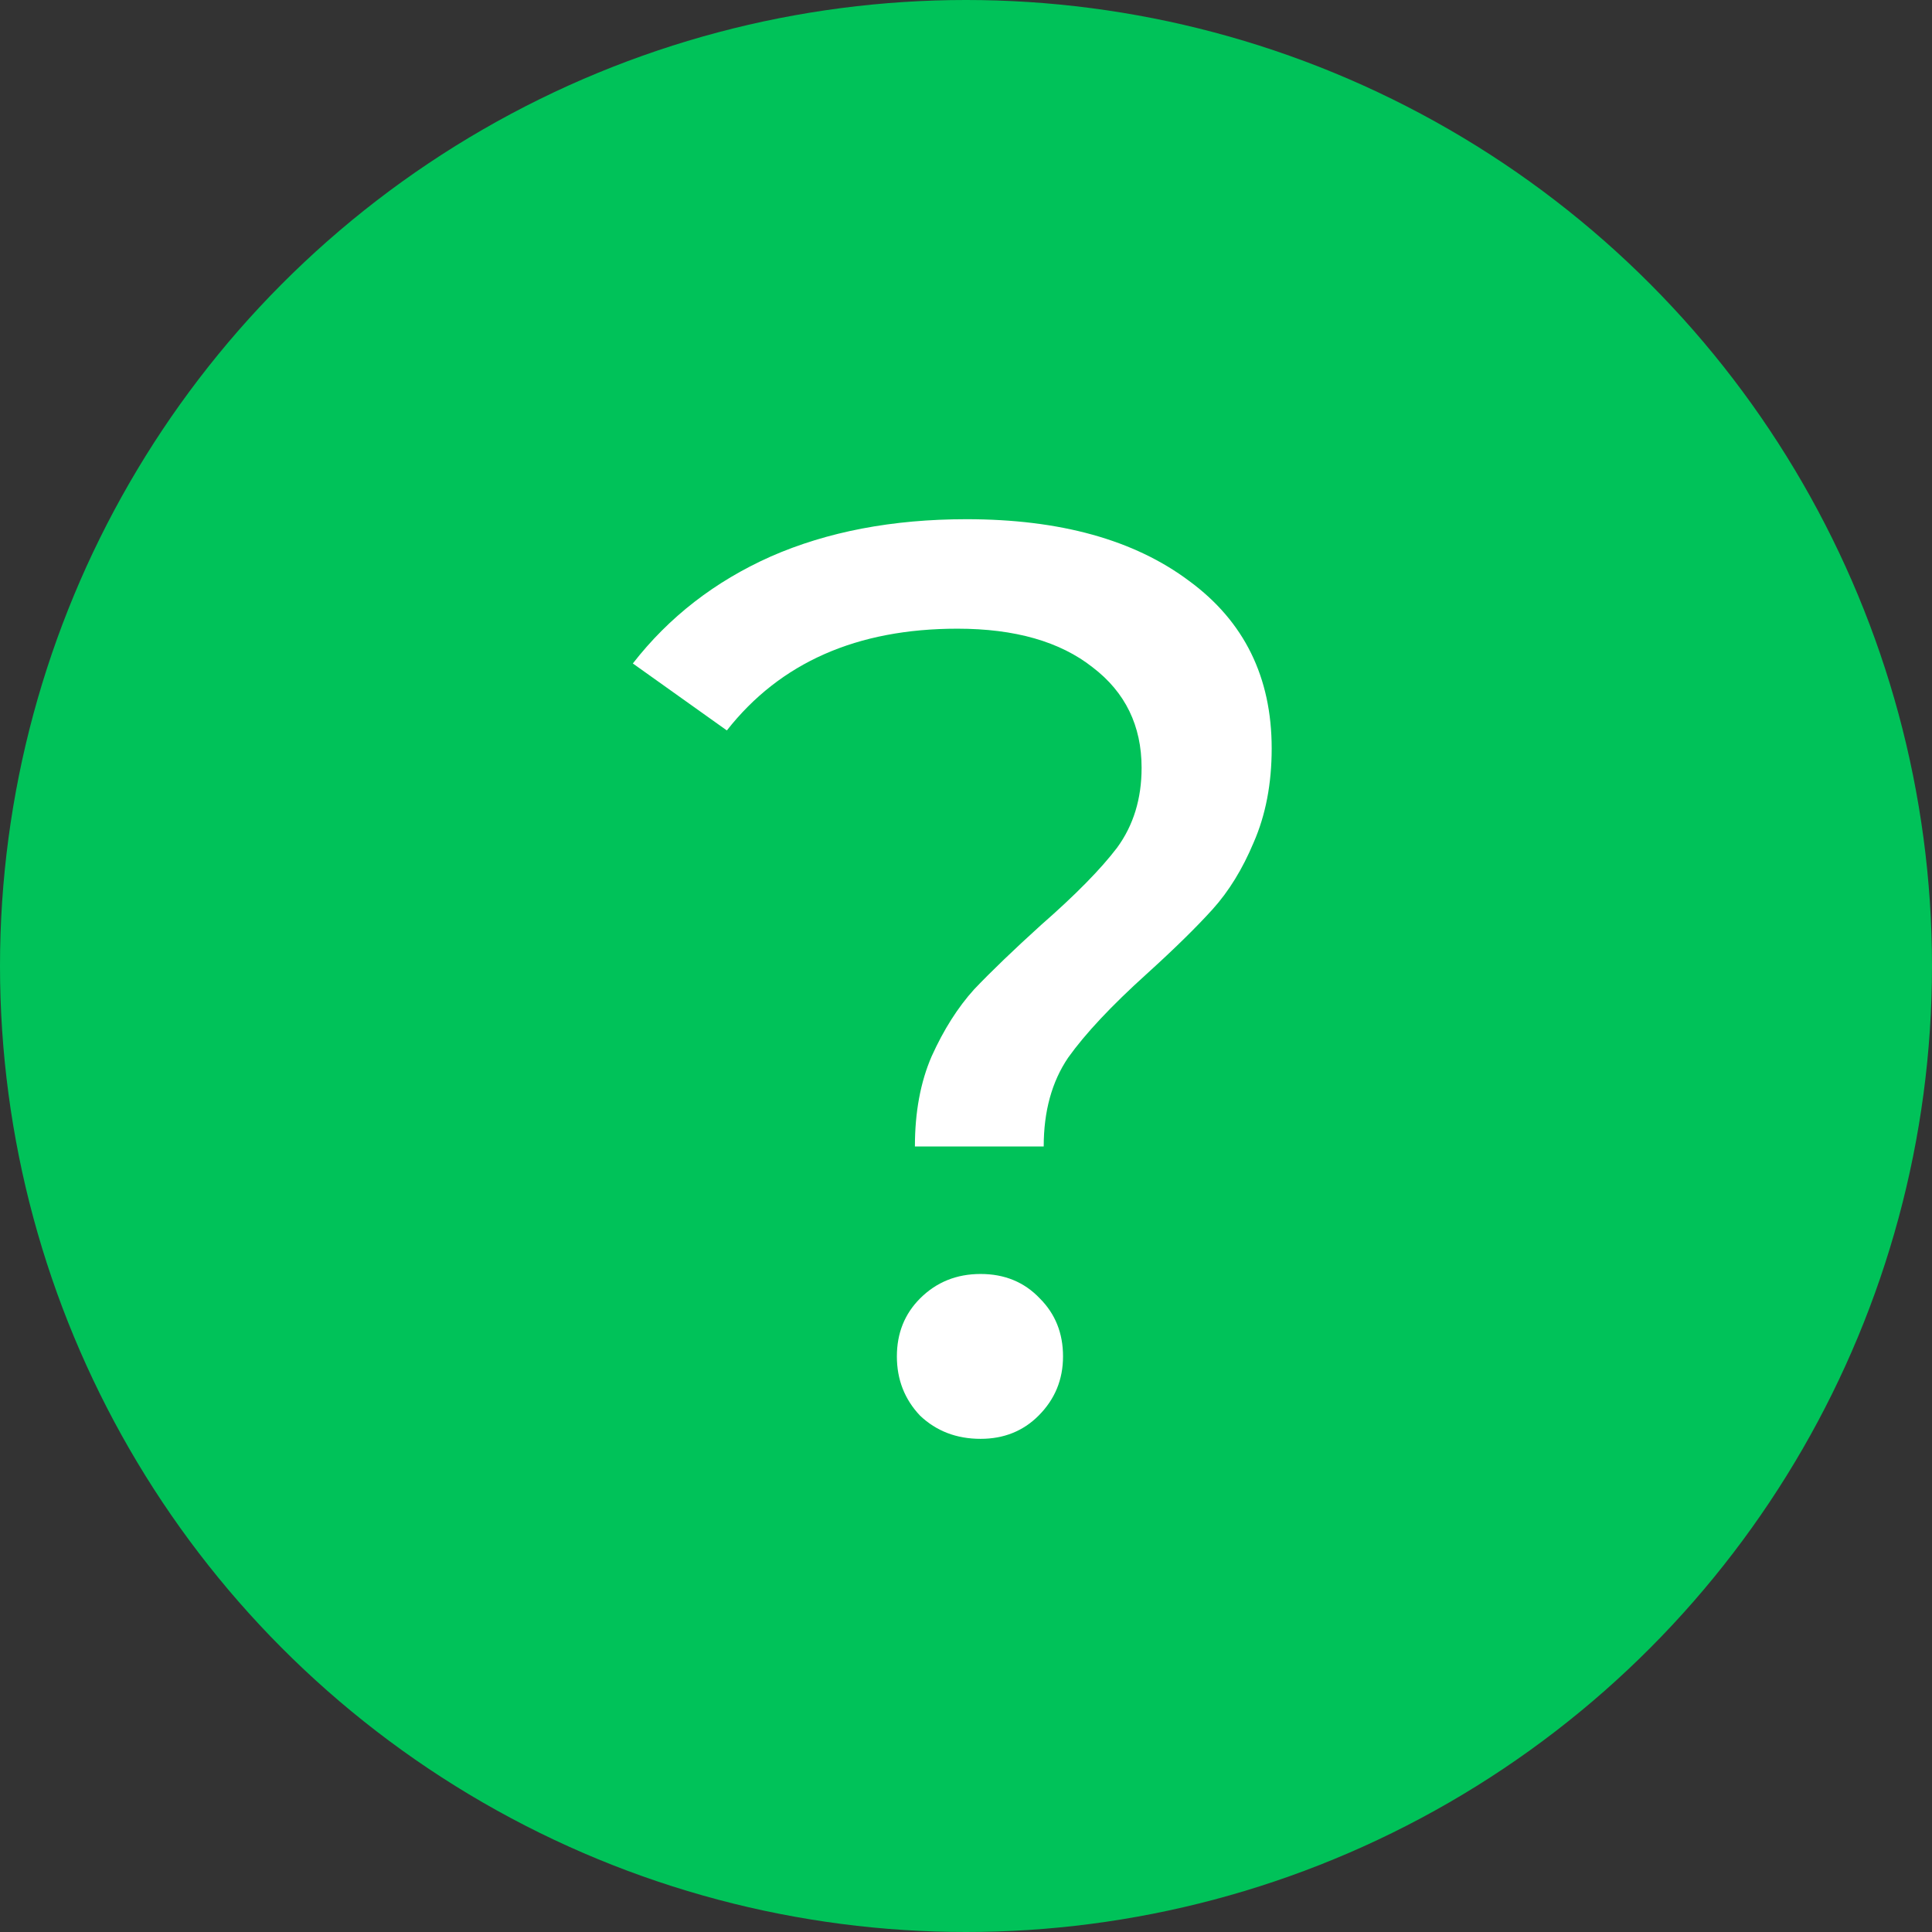 <svg width="27" height="27" viewBox="0 0 27 27" fill="none" xmlns="http://www.w3.org/2000/svg">
<rect x="0" y="0" width="27" height="27" fill="#333333" stroke="none"/>
<circle cx="13.5" cy="13.5" r="13.5" fill="#00C259"/>
<path d="M12.786 16.022C12.786 15.542 12.864 15.122 13.02 14.762C13.188 14.39 13.386 14.078 13.614 13.826C13.854 13.574 14.166 13.274 14.55 12.926C15.03 12.506 15.384 12.146 15.612 11.846C15.84 11.534 15.954 11.162 15.954 10.73C15.954 10.142 15.726 9.674 15.27 9.326C14.814 8.966 14.184 8.786 13.38 8.786C11.976 8.786 10.902 9.26 10.158 10.208L8.844 9.272C9.348 8.624 9.99 8.126 10.77 7.778C11.562 7.43 12.474 7.256 13.506 7.256C14.814 7.256 15.852 7.544 16.62 8.12C17.388 8.684 17.772 9.464 17.772 10.46C17.772 10.952 17.688 11.39 17.52 11.774C17.364 12.146 17.172 12.458 16.944 12.71C16.716 12.962 16.41 13.262 16.026 13.61C15.534 14.054 15.168 14.444 14.928 14.78C14.7 15.116 14.586 15.53 14.586 16.022H12.786ZM13.704 20.108C13.368 20.108 13.086 20 12.858 19.784C12.642 19.556 12.534 19.28 12.534 18.956C12.534 18.632 12.642 18.362 12.858 18.146C13.086 17.918 13.368 17.804 13.704 17.804C14.04 17.804 14.316 17.918 14.532 18.146C14.748 18.362 14.856 18.632 14.856 18.956C14.856 19.28 14.742 19.556 14.514 19.784C14.298 20 14.028 20.108 13.704 20.108Z" fill="white"/>
</svg>
